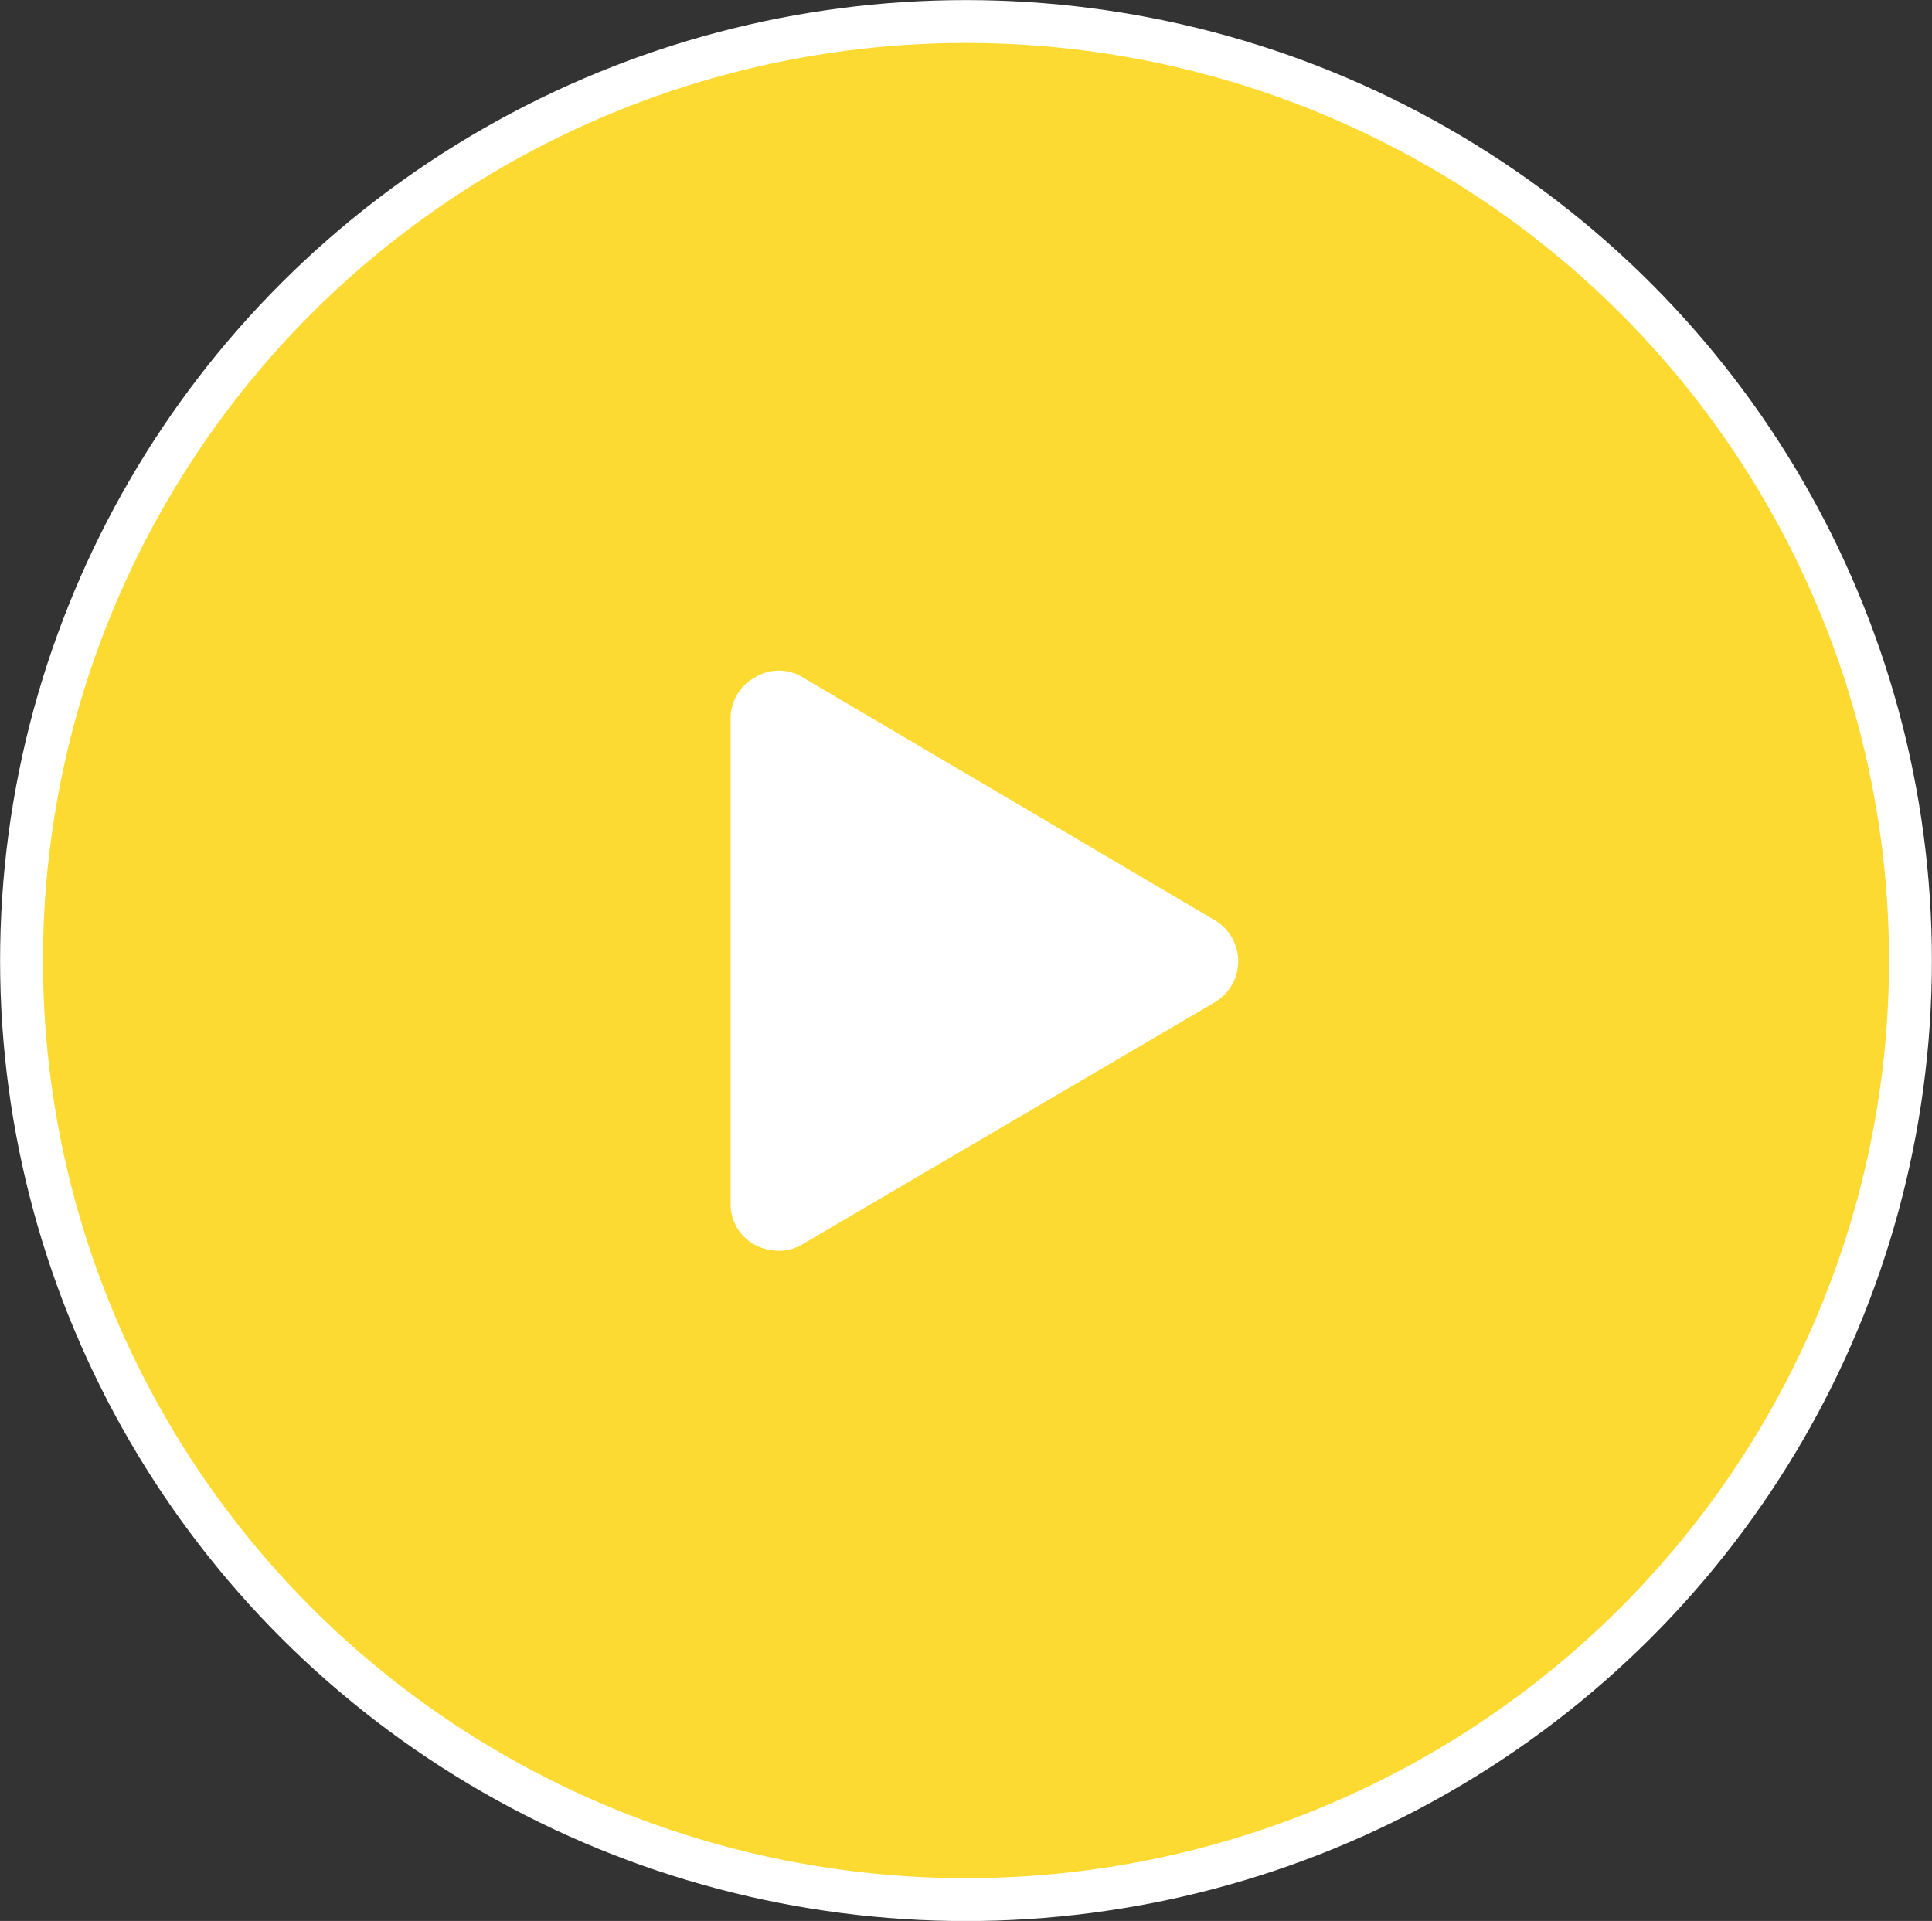 <svg xmlns="http://www.w3.org/2000/svg" viewBox="0 0 104.98 104.39"><rect x="0" y="0" width="104.98" height="104.39" fill="#333333" stroke="none"/><defs><style>.cls-1{fill:#fcda31;stroke:#fff;stroke-miterlimit:10;stroke-width:2.33px}.cls-2{fill:#fff}</style></defs><title>play-button</title><g id="Layer_2" data-name="Layer 2"><g id="Layer_4" data-name="Layer 4"><ellipse class="cls-1" cx="52.49" cy="52.2" rx="51.32" ry="51.03"/><path class="cls-2" d="M66 54.47A2.59 2.59 0 0 0 66 50L43.64 36.82a2.47 2.47 0 0 0-2.63 0 2.53 2.53 0 0 0-1.31 2.3v26.22a2.52 2.52 0 0 0 1.3 2.3 2.93 2.93 0 0 0 1.32.33 2.48 2.48 0 0 0 1.31-.37z"/></g></g></svg>